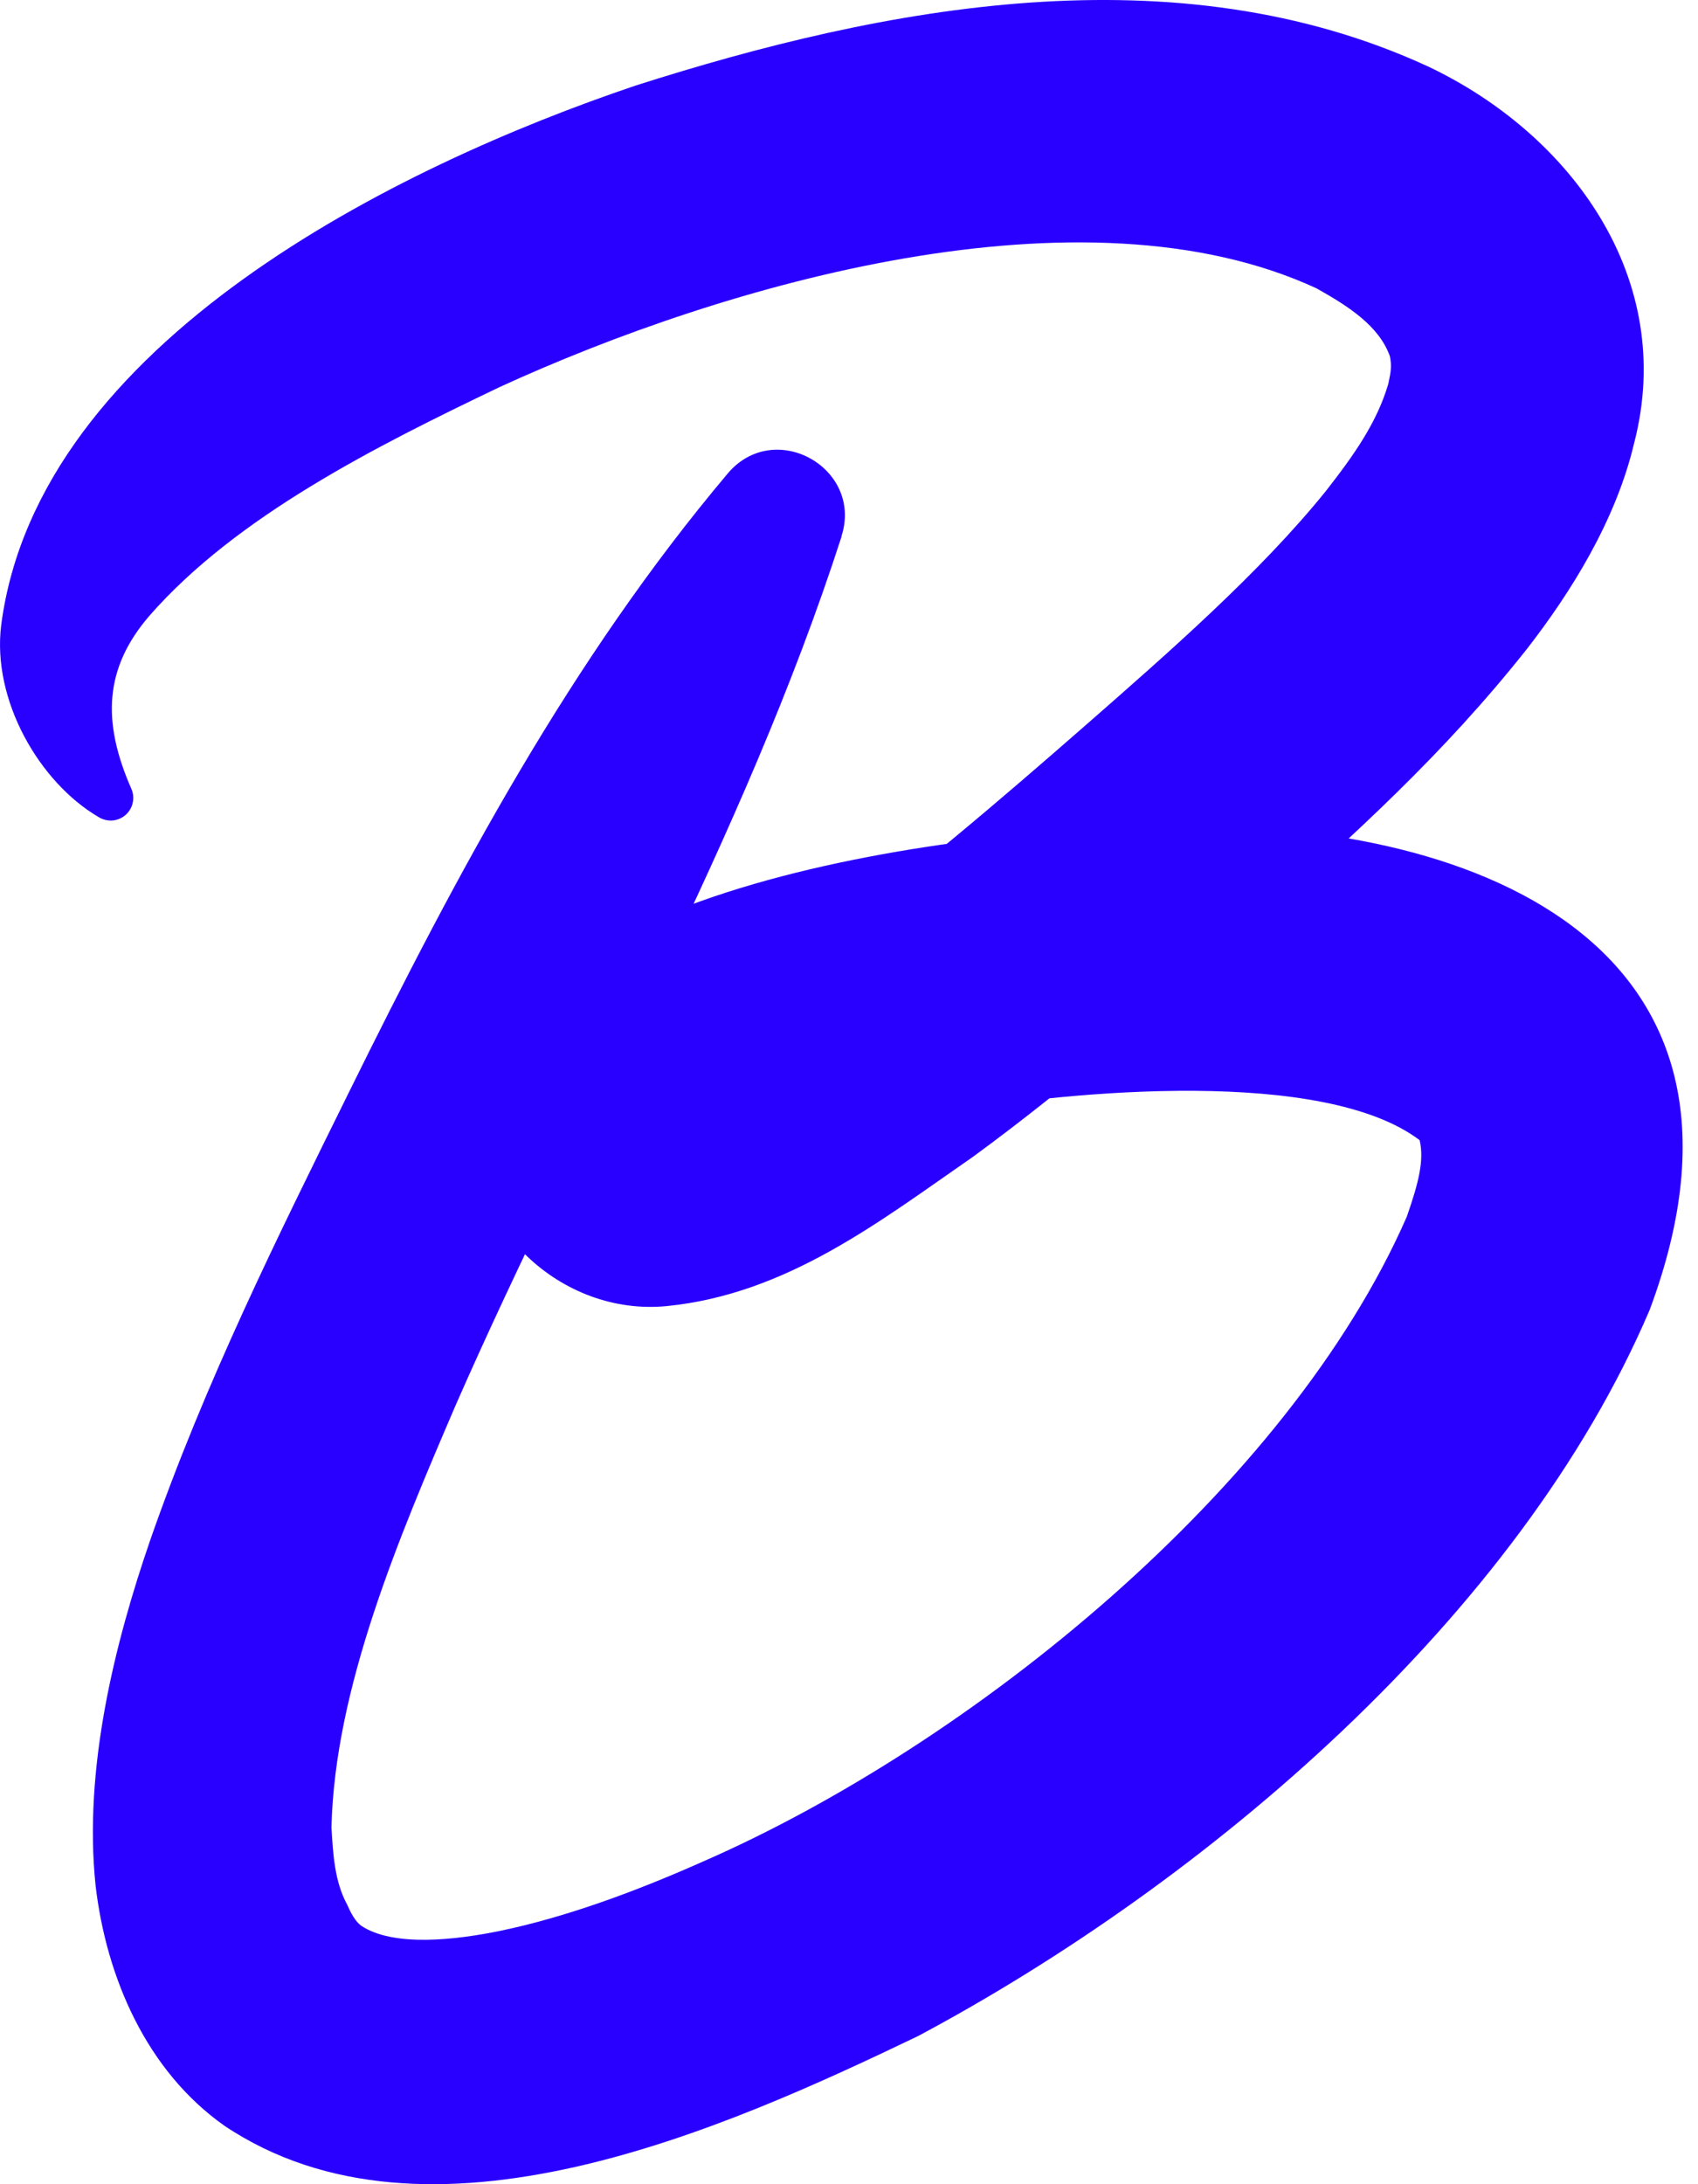 <svg width="56" height="72" viewBox="0 0 56 72" fill="none" xmlns="http://www.w3.org/2000/svg">
<path d="M27.753 17.691C24.514 27.708 19.223 36.771 15.039 46.295C13.151 50.691 11.041 55.643 10.932 60.233C10.982 61.105 11.032 62.022 11.452 62.79C11.56 63.039 11.714 63.337 11.913 63.481C12.979 64.186 15.017 63.956 16.539 63.64C18.672 63.192 20.94 62.361 23.158 61.376C32.032 57.504 42.482 49.042 46.395 40.11C46.779 39.007 46.977 38.253 46.819 37.584C43.652 35.19 35.375 35.953 31.304 36.653C28.765 37.141 25.883 37.747 23.746 39.025C23.646 39.089 23.619 39.134 23.692 39.057C23.746 38.976 24.012 38.759 24.234 37.995C24.324 37.643 24.356 37.196 24.306 36.848C24.175 35.492 22.842 34.299 21.505 34.331C23.05 33.848 25.336 32.307 26.972 31.128C29.881 29.036 33.062 26.302 35.818 23.894C38.542 21.509 41.565 18.866 43.724 16.191C44.664 14.989 45.41 13.928 45.785 12.658C45.875 12.251 45.902 12.057 45.839 11.745C45.482 10.747 44.488 10.105 43.417 9.504C35.709 5.944 23.936 9.337 16.472 12.762C12.414 14.705 7.802 17.013 4.928 20.298C3.433 22.033 3.365 23.791 4.327 25.991C4.503 26.37 4.327 26.827 3.943 26.989C3.704 27.093 3.442 27.057 3.238 26.926C1.305 25.787 -0.272 23.09 0.04 20.601C1.259 11.28 13.106 5.47 20.958 2.822C29.172 0.197 38.782 -1.642 47.095 2.19C51.794 4.413 55.313 9.17 53.89 14.623C53.285 17.167 51.816 19.516 50.348 21.405C47.578 24.897 44.655 27.518 41.493 30.346C38.502 32.985 35.339 35.759 32.086 38.135C29.009 40.263 25.96 42.658 21.984 43.055C18.518 43.39 15.338 40.421 15.595 36.888C16.079 28.986 32.262 27.346 38.343 27.229C48.45 26.949 58.946 31.019 54.405 43.182C50.09 53.289 39.78 62.049 30.274 67.119C23.89 70.182 14.118 74.578 7.395 70.069C4.829 68.257 3.505 65.18 3.152 62.153C2.746 58.268 3.803 54.12 4.942 50.804C6.753 45.595 9.139 40.801 11.538 35.944C15.076 28.787 18.808 21.766 24.008 15.599C25.558 13.783 28.481 15.437 27.749 17.687L27.753 17.691Z" fill="#2900FF"/>
</svg>
